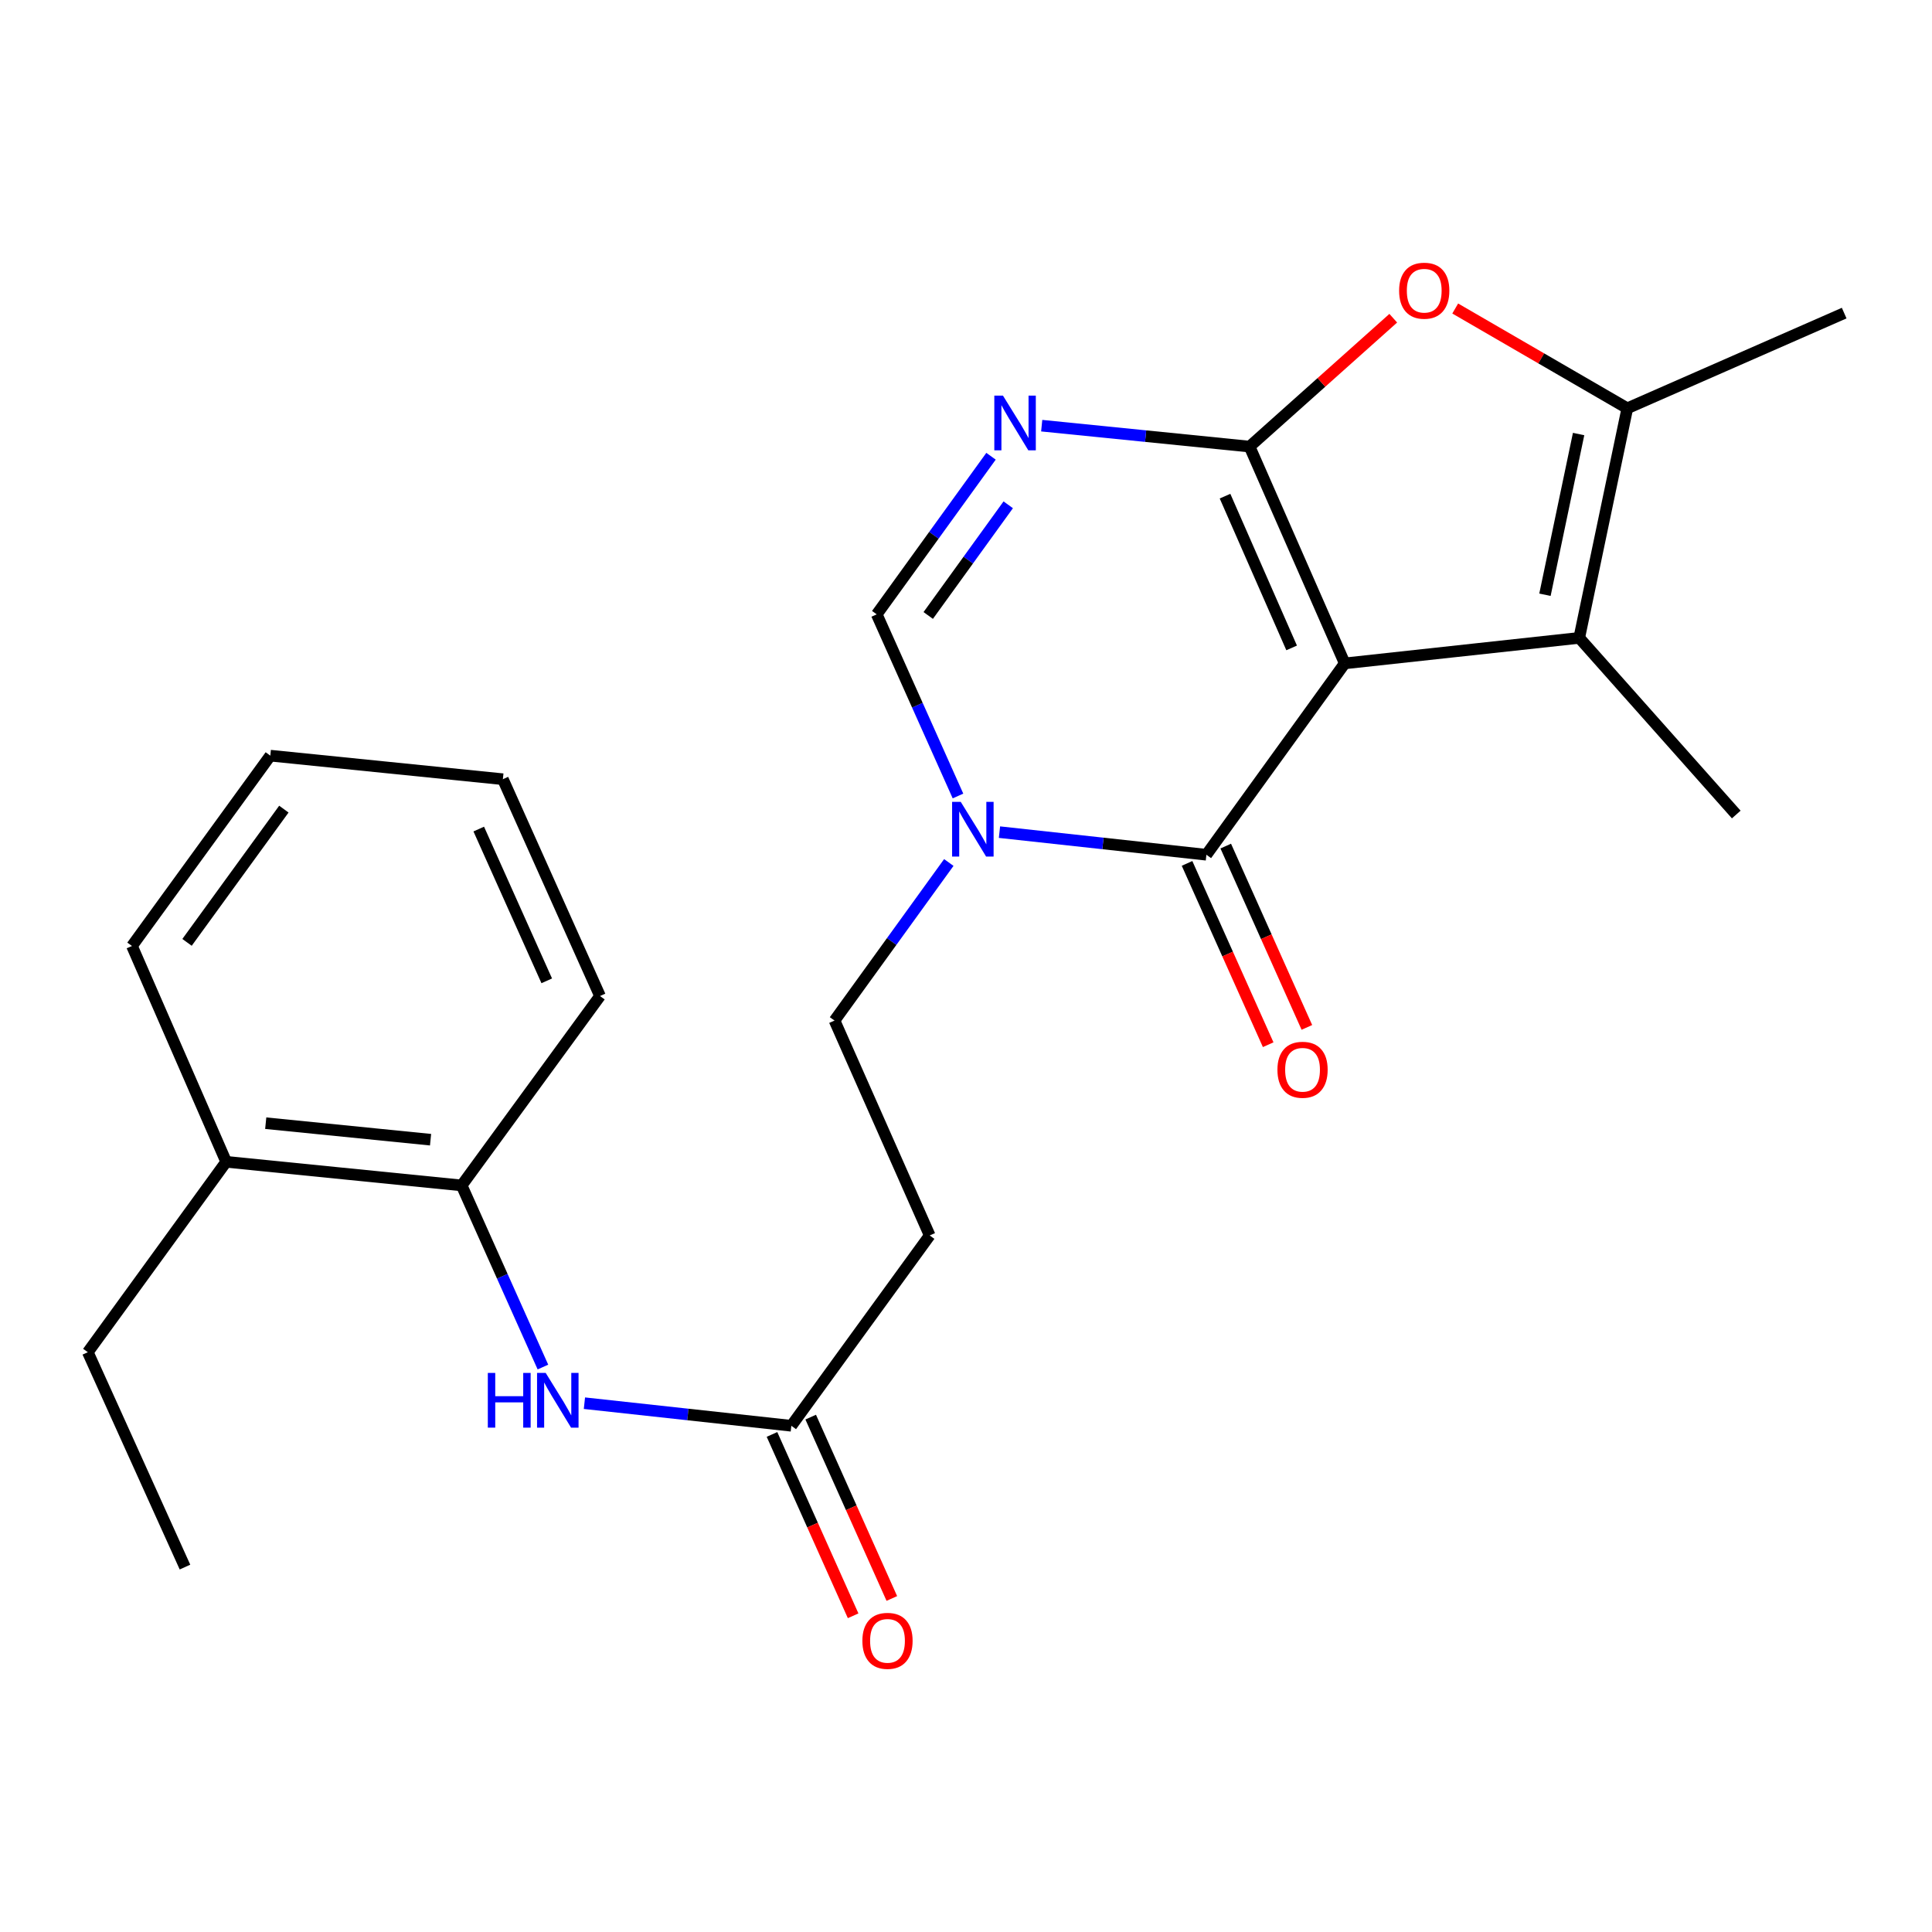 <?xml version='1.0' encoding='iso-8859-1'?>
<svg version='1.1' baseProfile='full'
              xmlns='http://www.w3.org/2000/svg'
                      xmlns:rdkit='http://www.rdkit.org/xml'
                      xmlns:xlink='http://www.w3.org/1999/xlink'
                  xml:space='preserve'
width='1000px' height='1000px' viewBox='0 0 1000 1000'>
<!-- END OF HEADER -->
<rect style='opacity:1.0;fill:#FFFFFF;stroke:none' width='1000' height='1000' x='0' y='0'> </rect>
<path class='bond-0' d='M 696.031,343.368 L 646.777,231.155' style='fill:none;fill-rule:evenodd;stroke:#000000;stroke-width:6px;stroke-linecap:butt;stroke-linejoin:miter;stroke-opacity:1' />
<path class='bond-0' d='M 668.549,335.356 L 634.07,256.807' style='fill:none;fill-rule:evenodd;stroke:#000000;stroke-width:6px;stroke-linecap:butt;stroke-linejoin:miter;stroke-opacity:1' />
<path class='bond-1' d='M 696.031,343.368 L 624.429,442.413' style='fill:none;fill-rule:evenodd;stroke:#000000;stroke-width:6px;stroke-linecap:butt;stroke-linejoin:miter;stroke-opacity:1' />
<path class='bond-3' d='M 696.031,343.368 L 817.413,330.164' style='fill:none;fill-rule:evenodd;stroke:#000000;stroke-width:6px;stroke-linecap:butt;stroke-linejoin:miter;stroke-opacity:1' />
<path class='bond-2' d='M 646.777,231.155 L 592.981,225.74' style='fill:none;fill-rule:evenodd;stroke:#000000;stroke-width:6px;stroke-linecap:butt;stroke-linejoin:miter;stroke-opacity:1' />
<path class='bond-2' d='M 592.981,225.74 L 539.185,220.326' style='fill:none;fill-rule:evenodd;stroke:#0000FF;stroke-width:6px;stroke-linecap:butt;stroke-linejoin:miter;stroke-opacity:1' />
<path class='bond-5' d='M 646.777,231.155 L 683.962,197.931' style='fill:none;fill-rule:evenodd;stroke:#000000;stroke-width:6px;stroke-linecap:butt;stroke-linejoin:miter;stroke-opacity:1' />
<path class='bond-5' d='M 683.962,197.931 L 721.148,164.707' style='fill:none;fill-rule:evenodd;stroke:#FF0000;stroke-width:6px;stroke-linecap:butt;stroke-linejoin:miter;stroke-opacity:1' />
<path class='bond-4' d='M 624.429,442.413 L 570.878,436.564' style='fill:none;fill-rule:evenodd;stroke:#000000;stroke-width:6px;stroke-linecap:butt;stroke-linejoin:miter;stroke-opacity:1' />
<path class='bond-4' d='M 570.878,436.564 L 517.328,430.715' style='fill:none;fill-rule:evenodd;stroke:#0000FF;stroke-width:6px;stroke-linecap:butt;stroke-linejoin:miter;stroke-opacity:1' />
<path class='bond-13' d='M 614.414,446.895 L 635.411,493.819' style='fill:none;fill-rule:evenodd;stroke:#000000;stroke-width:6px;stroke-linecap:butt;stroke-linejoin:miter;stroke-opacity:1' />
<path class='bond-13' d='M 635.411,493.819 L 656.409,540.742' style='fill:none;fill-rule:evenodd;stroke:#FF0000;stroke-width:6px;stroke-linecap:butt;stroke-linejoin:miter;stroke-opacity:1' />
<path class='bond-13' d='M 634.445,437.932 L 655.442,484.855' style='fill:none;fill-rule:evenodd;stroke:#000000;stroke-width:6px;stroke-linecap:butt;stroke-linejoin:miter;stroke-opacity:1' />
<path class='bond-13' d='M 655.442,484.855 L 676.44,531.779' style='fill:none;fill-rule:evenodd;stroke:#FF0000;stroke-width:6px;stroke-linecap:butt;stroke-linejoin:miter;stroke-opacity:1' />
<path class='bond-25' d='M 512.95,236.154 L 483.372,277.069' style='fill:none;fill-rule:evenodd;stroke:#0000FF;stroke-width:6px;stroke-linecap:butt;stroke-linejoin:miter;stroke-opacity:1' />
<path class='bond-25' d='M 483.372,277.069 L 453.793,317.984' style='fill:none;fill-rule:evenodd;stroke:#000000;stroke-width:6px;stroke-linecap:butt;stroke-linejoin:miter;stroke-opacity:1' />
<path class='bond-25' d='M 521.861,261.285 L 501.156,289.926' style='fill:none;fill-rule:evenodd;stroke:#0000FF;stroke-width:6px;stroke-linecap:butt;stroke-linejoin:miter;stroke-opacity:1' />
<path class='bond-25' d='M 501.156,289.926 L 480.451,318.567' style='fill:none;fill-rule:evenodd;stroke:#000000;stroke-width:6px;stroke-linecap:butt;stroke-linejoin:miter;stroke-opacity:1' />
<path class='bond-6' d='M 817.413,330.164 L 842.296,211.331' style='fill:none;fill-rule:evenodd;stroke:#000000;stroke-width:6px;stroke-linecap:butt;stroke-linejoin:miter;stroke-opacity:1' />
<path class='bond-6' d='M 799.666,307.841 L 817.084,224.658' style='fill:none;fill-rule:evenodd;stroke:#000000;stroke-width:6px;stroke-linecap:butt;stroke-linejoin:miter;stroke-opacity:1' />
<path class='bond-16' d='M 817.413,330.164 L 898.683,421.59' style='fill:none;fill-rule:evenodd;stroke:#000000;stroke-width:6px;stroke-linecap:butt;stroke-linejoin:miter;stroke-opacity:1' />
<path class='bond-7' d='M 495.851,412.004 L 474.822,364.994' style='fill:none;fill-rule:evenodd;stroke:#0000FF;stroke-width:6px;stroke-linecap:butt;stroke-linejoin:miter;stroke-opacity:1' />
<path class='bond-7' d='M 474.822,364.994 L 453.793,317.984' style='fill:none;fill-rule:evenodd;stroke:#000000;stroke-width:6px;stroke-linecap:butt;stroke-linejoin:miter;stroke-opacity:1' />
<path class='bond-12' d='M 491.101,446.425 L 461.523,487.334' style='fill:none;fill-rule:evenodd;stroke:#0000FF;stroke-width:6px;stroke-linecap:butt;stroke-linejoin:miter;stroke-opacity:1' />
<path class='bond-12' d='M 461.523,487.334 L 431.946,528.243' style='fill:none;fill-rule:evenodd;stroke:#000000;stroke-width:6px;stroke-linecap:butt;stroke-linejoin:miter;stroke-opacity:1' />
<path class='bond-24' d='M 753.216,159.683 L 797.756,185.507' style='fill:none;fill-rule:evenodd;stroke:#FF0000;stroke-width:6px;stroke-linecap:butt;stroke-linejoin:miter;stroke-opacity:1' />
<path class='bond-24' d='M 797.756,185.507 L 842.296,211.331' style='fill:none;fill-rule:evenodd;stroke:#000000;stroke-width:6px;stroke-linecap:butt;stroke-linejoin:miter;stroke-opacity:1' />
<path class='bond-17' d='M 842.296,211.331 L 954.545,162.064' style='fill:none;fill-rule:evenodd;stroke:#000000;stroke-width:6px;stroke-linecap:butt;stroke-linejoin:miter;stroke-opacity:1' />
<path class='bond-8' d='M 302.497,726.291 L 356.047,732.134' style='fill:none;fill-rule:evenodd;stroke:#0000FF;stroke-width:6px;stroke-linecap:butt;stroke-linejoin:miter;stroke-opacity:1' />
<path class='bond-8' d='M 356.047,732.134 L 409.598,737.978' style='fill:none;fill-rule:evenodd;stroke:#000000;stroke-width:6px;stroke-linecap:butt;stroke-linejoin:miter;stroke-opacity:1' />
<path class='bond-11' d='M 281.017,707.581 L 259.984,660.577' style='fill:none;fill-rule:evenodd;stroke:#0000FF;stroke-width:6px;stroke-linecap:butt;stroke-linejoin:miter;stroke-opacity:1' />
<path class='bond-11' d='M 259.984,660.577 L 238.95,613.574' style='fill:none;fill-rule:evenodd;stroke:#000000;stroke-width:6px;stroke-linecap:butt;stroke-linejoin:miter;stroke-opacity:1' />
<path class='bond-9' d='M 409.598,737.978 L 481.212,639.469' style='fill:none;fill-rule:evenodd;stroke:#000000;stroke-width:6px;stroke-linecap:butt;stroke-linejoin:miter;stroke-opacity:1' />
<path class='bond-14' d='M 399.582,742.459 L 420.581,789.395' style='fill:none;fill-rule:evenodd;stroke:#000000;stroke-width:6px;stroke-linecap:butt;stroke-linejoin:miter;stroke-opacity:1' />
<path class='bond-14' d='M 420.581,789.395 L 441.579,836.33' style='fill:none;fill-rule:evenodd;stroke:#FF0000;stroke-width:6px;stroke-linecap:butt;stroke-linejoin:miter;stroke-opacity:1' />
<path class='bond-14' d='M 419.614,733.497 L 440.613,780.433' style='fill:none;fill-rule:evenodd;stroke:#000000;stroke-width:6px;stroke-linecap:butt;stroke-linejoin:miter;stroke-opacity:1' />
<path class='bond-14' d='M 440.613,780.433 L 461.611,827.368' style='fill:none;fill-rule:evenodd;stroke:#FF0000;stroke-width:6px;stroke-linecap:butt;stroke-linejoin:miter;stroke-opacity:1' />
<path class='bond-10' d='M 481.212,639.469 L 431.946,528.243' style='fill:none;fill-rule:evenodd;stroke:#000000;stroke-width:6px;stroke-linecap:butt;stroke-linejoin:miter;stroke-opacity:1' />
<path class='bond-15' d='M 238.95,613.574 L 117.069,601.357' style='fill:none;fill-rule:evenodd;stroke:#000000;stroke-width:6px;stroke-linecap:butt;stroke-linejoin:miter;stroke-opacity:1' />
<path class='bond-15' d='M 222.856,589.905 L 137.54,581.354' style='fill:none;fill-rule:evenodd;stroke:#000000;stroke-width:6px;stroke-linecap:butt;stroke-linejoin:miter;stroke-opacity:1' />
<path class='bond-18' d='M 238.95,613.574 L 310.564,515.54' style='fill:none;fill-rule:evenodd;stroke:#000000;stroke-width:6px;stroke-linecap:butt;stroke-linejoin:miter;stroke-opacity:1' />
<path class='bond-19' d='M 117.069,601.357 L 45.455,699.903' style='fill:none;fill-rule:evenodd;stroke:#000000;stroke-width:6px;stroke-linecap:butt;stroke-linejoin:miter;stroke-opacity:1' />
<path class='bond-20' d='M 117.069,601.357 L 68.314,489.644' style='fill:none;fill-rule:evenodd;stroke:#000000;stroke-width:6px;stroke-linecap:butt;stroke-linejoin:miter;stroke-opacity:1' />
<path class='bond-22' d='M 310.564,515.54 L 260.286,403.314' style='fill:none;fill-rule:evenodd;stroke:#000000;stroke-width:6px;stroke-linecap:butt;stroke-linejoin:miter;stroke-opacity:1' />
<path class='bond-22' d='M 282.995,507.678 L 247.8,429.121' style='fill:none;fill-rule:evenodd;stroke:#000000;stroke-width:6px;stroke-linecap:butt;stroke-linejoin:miter;stroke-opacity:1' />
<path class='bond-21' d='M 45.455,699.903 L 95.746,811.117' style='fill:none;fill-rule:evenodd;stroke:#000000;stroke-width:6px;stroke-linecap:butt;stroke-linejoin:miter;stroke-opacity:1' />
<path class='bond-26' d='M 68.314,489.644 L 139.916,391.123' style='fill:none;fill-rule:evenodd;stroke:#000000;stroke-width:6px;stroke-linecap:butt;stroke-linejoin:miter;stroke-opacity:1' />
<path class='bond-26' d='M 96.807,487.768 L 146.928,418.803' style='fill:none;fill-rule:evenodd;stroke:#000000;stroke-width:6px;stroke-linecap:butt;stroke-linejoin:miter;stroke-opacity:1' />
<path class='bond-23' d='M 260.286,403.314 L 139.916,391.123' style='fill:none;fill-rule:evenodd;stroke:#000000;stroke-width:6px;stroke-linecap:butt;stroke-linejoin:miter;stroke-opacity:1' />
<path  class='atom-3' d='M 519.135 204.778
L 528.415 219.778
Q 529.335 221.258, 530.815 223.938
Q 532.295 226.618, 532.375 226.778
L 532.375 204.778
L 536.135 204.778
L 536.135 233.098
L 532.255 233.098
L 522.295 216.698
Q 521.135 214.778, 519.895 212.578
Q 518.695 210.378, 518.335 209.698
L 518.335 233.098
L 514.655 233.098
L 514.655 204.778
L 519.135 204.778
' fill='#0000FF'/>
<path  class='atom-5' d='M 497.288 415.05
L 506.568 430.05
Q 507.488 431.53, 508.968 434.21
Q 510.448 436.89, 510.528 437.05
L 510.528 415.05
L 514.288 415.05
L 514.288 443.37
L 510.408 443.37
L 500.448 426.97
Q 499.288 425.05, 498.048 422.85
Q 496.848 420.65, 496.488 419.97
L 496.488 443.37
L 492.808 443.37
L 492.808 415.05
L 497.288 415.05
' fill='#0000FF'/>
<path  class='atom-6' d='M 724.179 150.464
Q 724.179 143.664, 727.539 139.864
Q 730.899 136.064, 737.179 136.064
Q 743.459 136.064, 746.819 139.864
Q 750.179 143.664, 750.179 150.464
Q 750.179 157.344, 746.779 161.264
Q 743.379 165.144, 737.179 165.144
Q 730.939 165.144, 727.539 161.264
Q 724.179 157.384, 724.179 150.464
M 737.179 161.944
Q 741.499 161.944, 743.819 159.064
Q 746.179 156.144, 746.179 150.464
Q 746.179 144.904, 743.819 142.104
Q 741.499 139.264, 737.179 139.264
Q 732.859 139.264, 730.499 142.064
Q 728.179 144.864, 728.179 150.464
Q 728.179 156.184, 730.499 159.064
Q 732.859 161.944, 737.179 161.944
' fill='#FF0000'/>
<path  class='atom-9' d='M 252.497 710.627
L 256.337 710.627
L 256.337 722.667
L 270.817 722.667
L 270.817 710.627
L 274.657 710.627
L 274.657 738.947
L 270.817 738.947
L 270.817 725.867
L 256.337 725.867
L 256.337 738.947
L 252.497 738.947
L 252.497 710.627
' fill='#0000FF'/>
<path  class='atom-9' d='M 282.457 710.627
L 291.737 725.627
Q 292.657 727.107, 294.137 729.787
Q 295.617 732.467, 295.697 732.627
L 295.697 710.627
L 299.457 710.627
L 299.457 738.947
L 295.577 738.947
L 285.617 722.547
Q 284.457 720.627, 283.217 718.427
Q 282.017 716.227, 281.657 715.547
L 281.657 738.947
L 277.977 738.947
L 277.977 710.627
L 282.457 710.627
' fill='#0000FF'/>
<path  class='atom-14' d='M 661.196 553.707
Q 661.196 546.907, 664.556 543.107
Q 667.916 539.307, 674.196 539.307
Q 680.476 539.307, 683.836 543.107
Q 687.196 546.907, 687.196 553.707
Q 687.196 560.587, 683.796 564.507
Q 680.396 568.387, 674.196 568.387
Q 667.956 568.387, 664.556 564.507
Q 661.196 560.627, 661.196 553.707
M 674.196 565.187
Q 678.516 565.187, 680.836 562.307
Q 683.196 559.387, 683.196 553.707
Q 683.196 548.147, 680.836 545.347
Q 678.516 542.507, 674.196 542.507
Q 669.876 542.507, 667.516 545.307
Q 665.196 548.107, 665.196 553.707
Q 665.196 559.427, 667.516 562.307
Q 669.876 565.187, 674.196 565.187
' fill='#FF0000'/>
<path  class='atom-15' d='M 446.365 849.296
Q 446.365 842.496, 449.725 838.696
Q 453.085 834.896, 459.365 834.896
Q 465.645 834.896, 469.005 838.696
Q 472.365 842.496, 472.365 849.296
Q 472.365 856.176, 468.965 860.096
Q 465.565 863.976, 459.365 863.976
Q 453.125 863.976, 449.725 860.096
Q 446.365 856.216, 446.365 849.296
M 459.365 860.776
Q 463.685 860.776, 466.005 857.896
Q 468.365 854.976, 468.365 849.296
Q 468.365 843.736, 466.005 840.936
Q 463.685 838.096, 459.365 838.096
Q 455.045 838.096, 452.685 840.896
Q 450.365 843.696, 450.365 849.296
Q 450.365 855.016, 452.685 857.896
Q 455.045 860.776, 459.365 860.776
' fill='#FF0000'/>
</svg>
